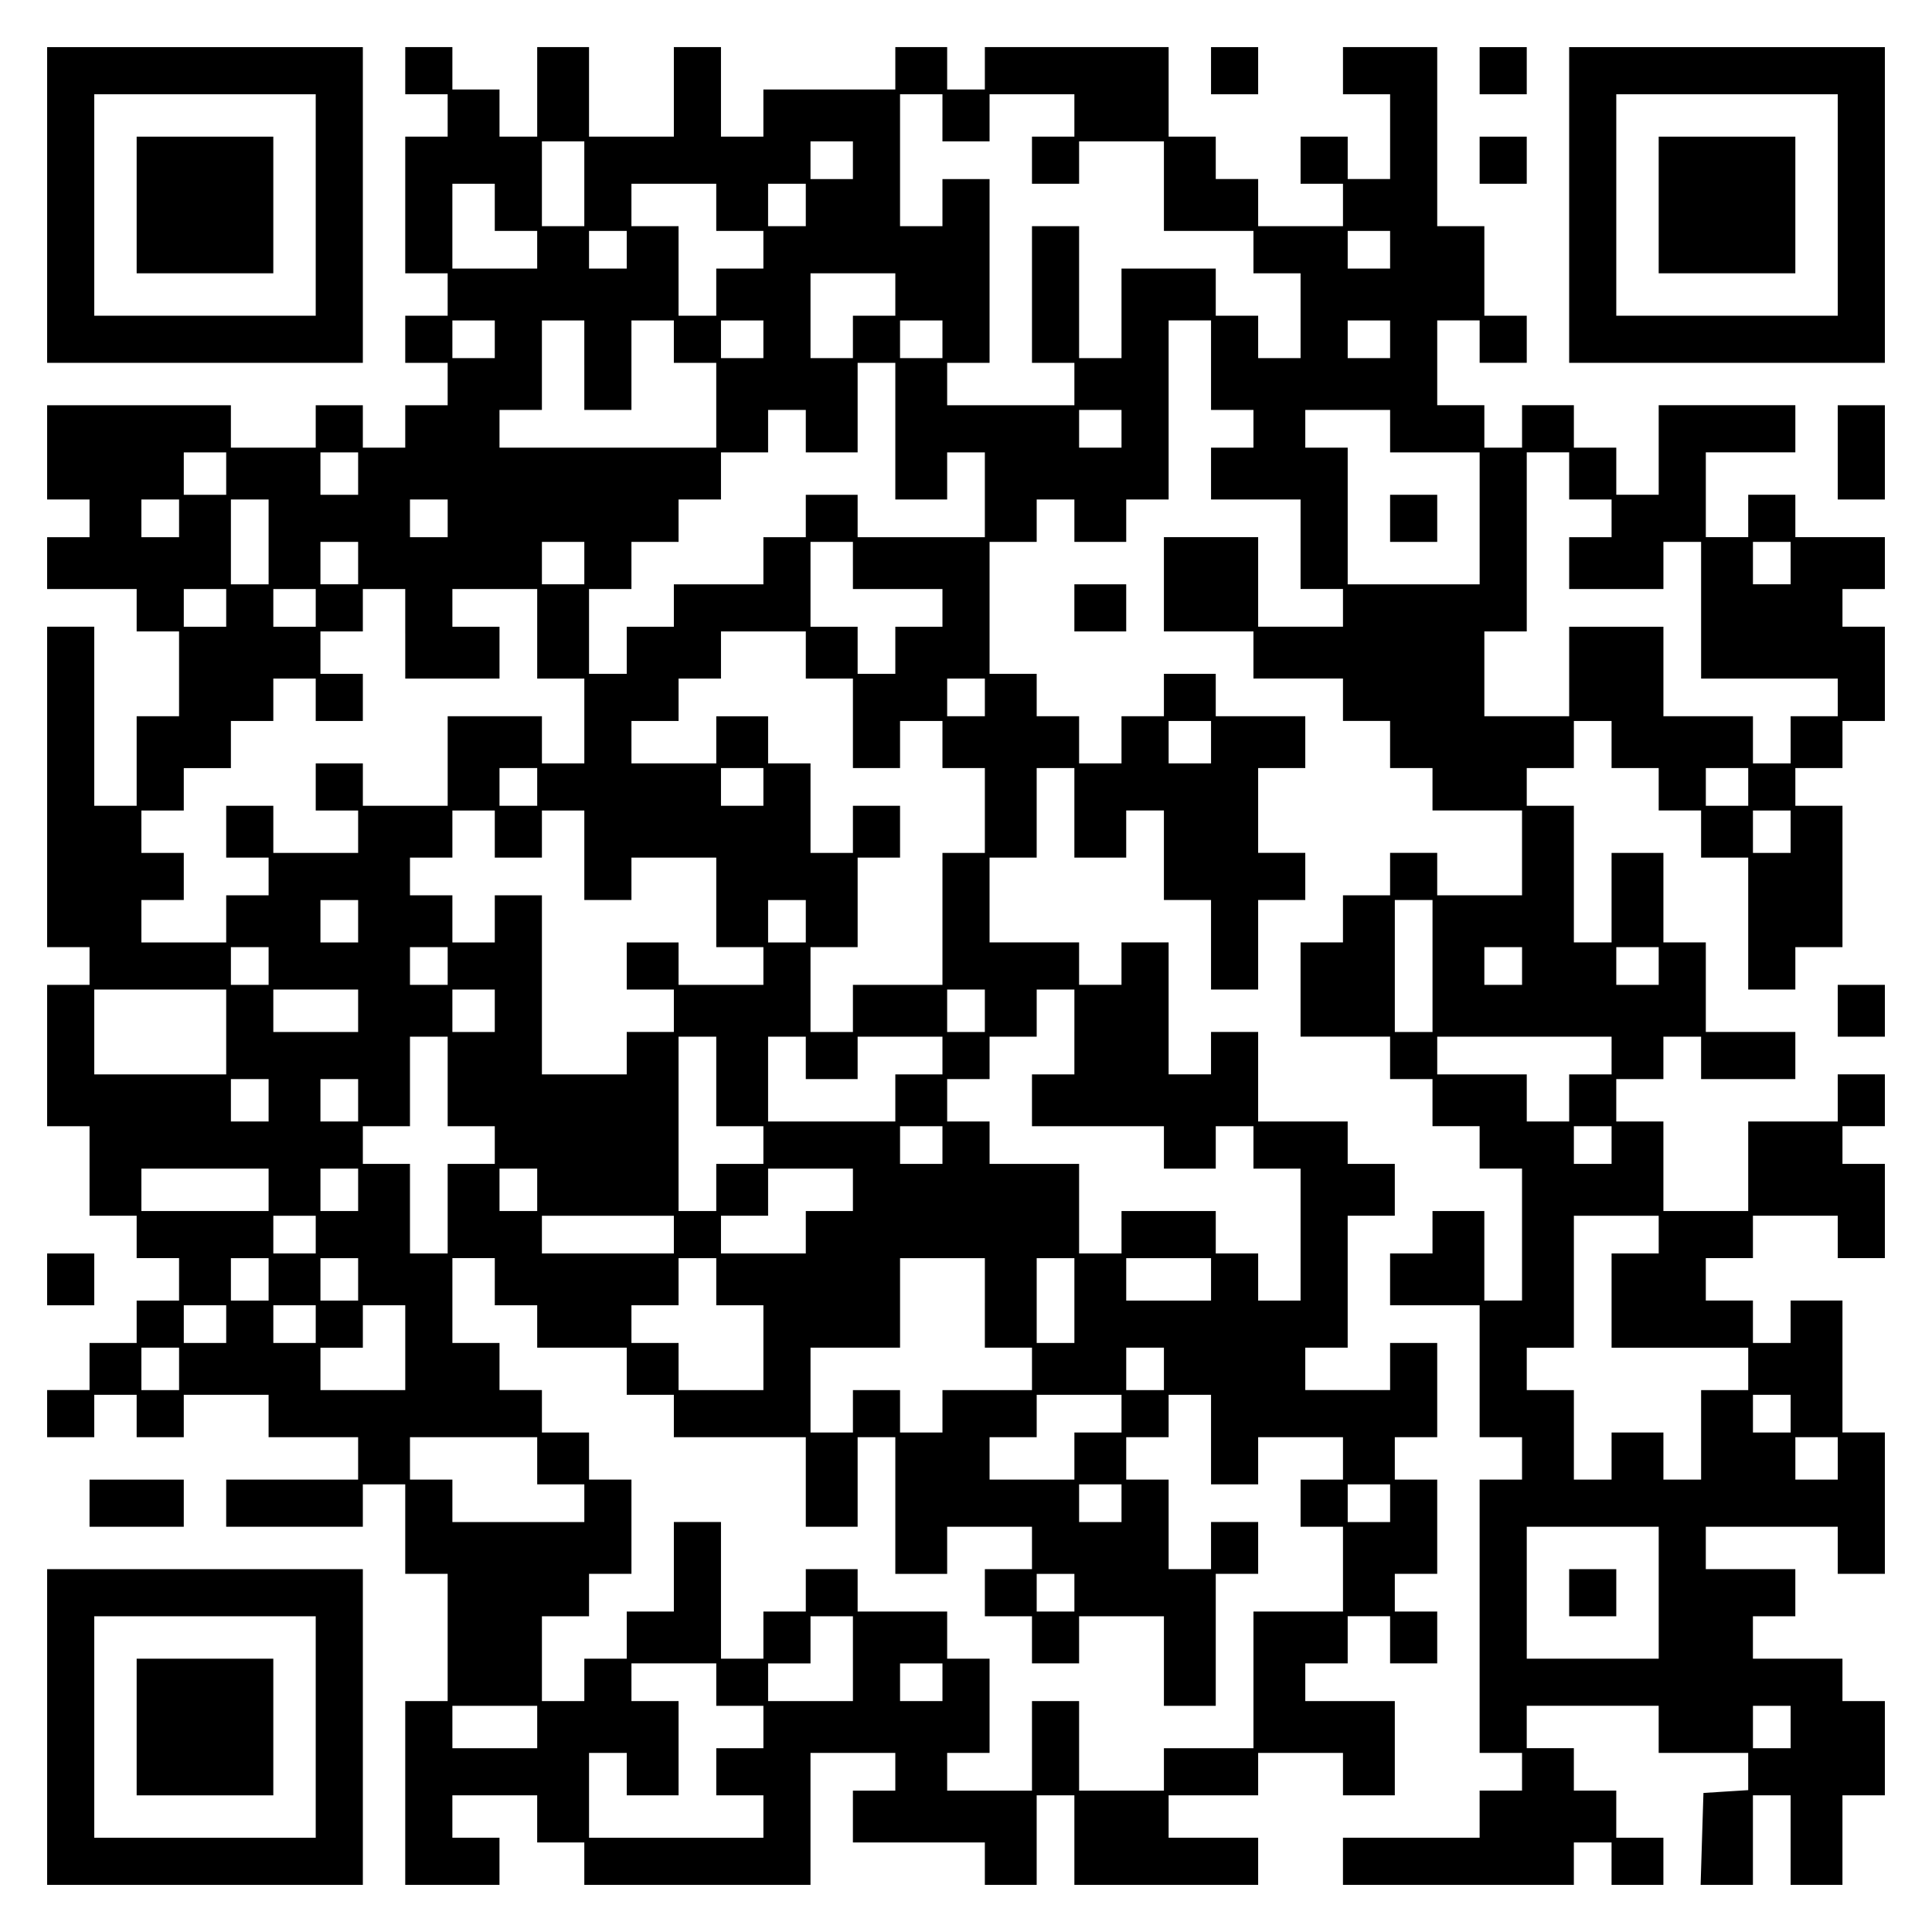 <?xml version="1.0" encoding="UTF-8" standalone="yes"?>
<svg version="1.0" xmlns="http://www.w3.org/2000/svg" width="100mm" height="100mm" viewBox="0 0 410 410" preserveAspectRatio="xMidYMid meet">
  <g transform="translate(0,410) scale(0.1,-0.1)" fill="#000000" stroke="none">
    <path d="M100 3665 l0 -335 335 0 335 0 0 335 0 335 -335 0 -335 0 0 -335z
m570 0 l0 -235 -235 0 -235 0 0 235 0 235 235 0 235 0 0 -235z"/>
    <path d="M290 3665 l0 -145 145 0 145 0 0 145 0 145 -145 0 -145 0 0 -145z"/>
    <path d="M860 3950 l0 -50 45 0 45 0 0 -45 0 -45 -45 0 -45 0 0 -145 0 -145
45 0 45 0 0 -45 0 -45 -45 0 -45 0 0 -50 0 -50 45 0 45 0 0 -45 0 -45 -45 0
-45 0 0 -45 0 -45 -45 0 -45 0 0 45 0 45 -50 0 -50 0 0 -45 0 -45 -90 0 -90 0
0 45 0 45 -195 0 -195 0 0 -100 0 -100 45 0 45 0 0 -40 0 -40 -45 0 -45 0 0
-55 0 -55 95 0 95 0 0 -45 0 -45 45 0 45 0 0 -90 0 -90 -45 0 -45 0 0 -95 0
-95 -45 0 -45 0 0 190 0 190 -50 0 -50 0 0 -340 0 -340 45 0 45 0 0 -40 0 -40
-45 0 -45 0 0 -150 0 -150 45 0 45 0 0 -95 0 -95 50 0 50 0 0 -45 0 -45 45 0
45 0 0 -45 0 -45 -45 0 -45 0 0 -45 0 -45 -50 0 -50 0 0 -50 0 -50 -45 0 -45
0 0 -50 0 -50 50 0 50 0 0 45 0 45 45 0 45 0 0 -45 0 -45 50 0 50 0 0 45 0 45
90 0 90 0 0 -45 0 -45 95 0 95 0 0 -45 0 -45 -140 0 -140 0 0 -50 0 -50 145 0
145 0 0 45 0 45 45 0 45 0 0 -95 0 -95 45 0 45 0 0 -135 0 -135 -45 0 -45 0 0
-195 0 -195 100 0 100 0 0 50 0 50 -50 0 -50 0 0 45 0 45 90 0 90 0 0 -50 0
-50 50 0 50 0 0 -45 0 -45 240 0 240 0 0 140 0 140 90 0 90 0 0 -40 0 -40 -45
0 -45 0 0 -55 0 -55 140 0 140 0 0 -45 0 -45 55 0 55 0 0 95 0 95 40 0 40 0 0
-95 0 -95 195 0 195 0 0 50 0 50 -95 0 -95 0 0 45 0 45 95 0 95 0 0 45 0 45
90 0 90 0 0 -45 0 -45 55 0 55 0 0 100 0 100 -95 0 -95 0 0 40 0 40 45 0 45 0
0 50 0 50 45 0 45 0 0 -50 0 -50 50 0 50 0 0 55 0 55 -45 0 -45 0 0 40 0 40
45 0 45 0 0 100 0 100 -45 0 -45 0 0 45 0 45 45 0 45 0 0 100 0 100 -50 0 -50
0 0 -50 0 -50 -90 0 -90 0 0 45 0 45 45 0 45 0 0 140 0 140 50 0 50 0 0 55 0
55 -50 0 -50 0 0 45 0 45 -95 0 -95 0 0 95 0 95 -50 0 -50 0 0 -45 0 -45 -45
0 -45 0 0 140 0 140 -50 0 -50 0 0 -45 0 -45 -45 0 -45 0 0 45 0 45 -95 0 -95
0 0 90 0 90 50 0 50 0 0 95 0 95 40 0 40 0 0 -95 0 -95 55 0 55 0 0 50 0 50
40 0 40 0 0 -95 0 -95 50 0 50 0 0 -95 0 -95 50 0 50 0 0 95 0 95 50 0 50 0 0
50 0 50 -50 0 -50 0 0 90 0 90 50 0 50 0 0 55 0 55 -95 0 -95 0 0 45 0 45 -55
0 -55 0 0 -45 0 -45 -45 0 -45 0 0 -50 0 -50 -45 0 -45 0 0 50 0 50 -45 0 -45
0 0 45 0 45 -50 0 -50 0 0 140 0 140 50 0 50 0 0 45 0 45 40 0 40 0 0 -45 0
-45 55 0 55 0 0 45 0 45 45 0 45 0 0 190 0 190 45 0 45 0 0 -95 0 -95 45 0 45
0 0 -40 0 -40 -45 0 -45 0 0 -55 0 -55 95 0 95 0 0 -95 0 -95 45 0 45 0 0 -40
0 -40 -90 0 -90 0 0 95 0 95 -100 0 -100 0 0 -100 0 -100 95 0 95 0 0 -50 0
-50 95 0 95 0 0 -45 0 -45 50 0 50 0 0 -50 0 -50 45 0 45 0 0 -45 0 -45 95 0
95 0 0 -90 0 -90 -90 0 -90 0 0 45 0 45 -50 0 -50 0 0 -45 0 -45 -50 0 -50 0
0 -50 0 -50 -45 0 -45 0 0 -100 0 -100 95 0 95 0 0 -45 0 -45 45 0 45 0 0 -50
0 -50 50 0 50 0 0 -45 0 -45 45 0 45 0 0 -140 0 -140 -40 0 -40 0 0 95 0 95
-55 0 -55 0 0 -45 0 -45 -45 0 -45 0 0 -55 0 -55 95 0 95 0 0 -140 0 -140 45
0 45 0 0 -45 0 -45 -45 0 -45 0 0 -290 0 -290 45 0 45 0 0 -40 0 -40 -45 0
-45 0 0 -50 0 -50 -145 0 -145 0 0 -50 0 -50 245 0 245 0 0 45 0 45 40 0 40 0
0 -45 0 -45 55 0 55 0 0 50 0 50 -50 0 -50 0 0 50 0 50 -45 0 -45 0 0 45 0 45
-50 0 -50 0 0 45 0 45 140 0 140 0 0 -50 0 -50 95 0 95 0 0 -39 0 -40 -48 -3
-47 -3 -3 -97 -3 -98 56 0 55 0 0 95 0 95 40 0 40 0 0 -95 0 -95 55 0 55 0 0
95 0 95 45 0 45 0 0 100 0 100 -45 0 -45 0 0 45 0 45 -95 0 -95 0 0 45 0 45
45 0 45 0 0 50 0 50 -95 0 -95 0 0 45 0 45 140 0 140 0 0 -50 0 -50 50 0 50 0
0 150 0 150 -45 0 -45 0 0 140 0 140 -55 0 -55 0 0 -45 0 -45 -40 0 -40 0 0
45 0 45 -50 0 -50 0 0 45 0 45 50 0 50 0 0 45 0 45 90 0 90 0 0 -45 0 -45 50
0 50 0 0 100 0 100 -45 0 -45 0 0 40 0 40 45 0 45 0 0 55 0 55 -50 0 -50 0 0
-50 0 -50 -95 0 -95 0 0 -95 0 -95 -90 0 -90 0 0 95 0 95 -50 0 -50 0 0 45 0
45 50 0 50 0 0 45 0 45 40 0 40 0 0 -45 0 -45 100 0 100 0 0 50 0 50 -95 0
-95 0 0 95 0 95 -45 0 -45 0 0 95 0 95 -55 0 -55 0 0 -95 0 -95 -40 0 -40 0 0
145 0 145 -50 0 -50 0 0 40 0 40 50 0 50 0 0 50 0 50 40 0 40 0 0 -50 0 -50
50 0 50 0 0 -45 0 -45 45 0 45 0 0 -50 0 -50 50 0 50 0 0 -140 0 -140 50 0 50
0 0 45 0 45 50 0 50 0 0 150 0 150 -50 0 -50 0 0 40 0 40 50 0 50 0 0 50 0 50
45 0 45 0 0 100 0 100 -45 0 -45 0 0 40 0 40 45 0 45 0 0 55 0 55 -95 0 -95 0
0 45 0 45 -50 0 -50 0 0 -45 0 -45 -45 0 -45 0 0 90 0 90 95 0 95 0 0 50 0 50
-145 0 -145 0 0 -95 0 -95 -45 0 -45 0 0 50 0 50 -45 0 -45 0 0 45 0 45 -55 0
-55 0 0 -45 0 -45 -40 0 -40 0 0 45 0 45 -50 0 -50 0 0 90 0 90 45 0 45 0 0
-45 0 -45 50 0 50 0 0 50 0 50 -45 0 -45 0 0 95 0 95 -50 0 -50 0 0 190 0 190
-100 0 -100 0 0 -50 0 -50 50 0 50 0 0 -90 0 -90 -45 0 -45 0 0 45 0 45 -50 0
-50 0 0 -50 0 -50 45 0 45 0 0 -45 0 -45 -90 0 -90 0 0 50 0 50 -45 0 -45 0 0
45 0 45 -50 0 -50 0 0 95 0 95 -195 0 -195 0 0 -45 0 -45 -40 0 -40 0 0 45 0
45 -55 0 -55 0 0 -45 0 -45 -140 0 -140 0 0 -50 0 -50 -45 0 -45 0 0 95 0 95
-50 0 -50 0 0 -95 0 -95 -90 0 -90 0 0 95 0 95 -55 0 -55 0 0 -95 0 -95 -40 0
-40 0 0 50 0 50 -50 0 -50 0 0 45 0 45 -50 0 -50 0 0 -50z m1140 -100 l0 -50
50 0 50 0 0 50 0 50 90 0 90 0 0 -45 0 -45 -45 0 -45 0 0 -50 0 -50 50 0 50 0
0 45 0 45 90 0 90 0 0 -95 0 -95 95 0 95 0 0 -45 0 -45 50 0 50 0 0 -90 0 -90
-45 0 -45 0 0 45 0 45 -45 0 -45 0 0 50 0 50 -100 0 -100 0 0 -95 0 -95 -45 0
-45 0 0 140 0 140 -50 0 -50 0 0 -145 0 -145 45 0 45 0 0 -45 0 -45 -135 0
-135 0 0 45 0 45 45 0 45 0 0 195 0 195 -50 0 -50 0 0 -50 0 -50 -45 0 -45 0
0 140 0 140 45 0 45 0 0 -50z m-760 -140 l0 -90 -45 0 -45 0 0 90 0 90 45 0
45 0 0 -90z m570 50 l0 -40 -45 0 -45 0 0 40 0 40 45 0 45 0 0 -40z m-760
-100 l0 -50 45 0 45 0 0 -40 0 -40 -90 0 -90 0 0 90 0 90 45 0 45 0 0 -50z
m470 0 l0 -50 50 0 50 0 0 -40 0 -40 -50 0 -50 0 0 -50 0 -50 -40 0 -40 0 0
95 0 95 -50 0 -50 0 0 45 0 45 90 0 90 0 0 -50z m190 5 l0 -45 -40 0 -40 0 0
45 0 45 40 0 40 0 0 -45z m-380 -95 l0 -40 -40 0 -40 0 0 40 0 40 40 0 40 0 0
-40z m1620 0 l0 -40 -45 0 -45 0 0 40 0 40 45 0 45 0 0 -40z m-1050 -95 l0
-45 -45 0 -45 0 0 -45 0 -45 -45 0 -45 0 0 90 0 90 90 0 90 0 0 -45z m-850
-95 l0 -40 -45 0 -45 0 0 40 0 40 45 0 45 0 0 -40z m190 -55 l0 -95 50 0 50 0
0 95 0 95 45 0 45 0 0 -45 0 -45 45 0 45 0 0 -90 0 -90 -230 0 -230 0 0 40 0
40 45 0 45 0 0 95 0 95 45 0 45 0 0 -95z m380 55 l0 -40 -45 0 -45 0 0 40 0
40 45 0 45 0 0 -40z m380 0 l0 -40 -45 0 -45 0 0 40 0 40 45 0 45 0 0 -40z
m950 0 l0 -40 -45 0 -45 0 0 40 0 40 45 0 45 0 0 -40z m-1050 -195 l0 -145 55
0 55 0 0 50 0 50 40 0 40 0 0 -90 0 -90 -135 0 -135 0 0 45 0 45 -55 0 -55 0
0 -45 0 -45 -45 0 -45 0 0 -50 0 -50 -95 0 -95 0 0 -45 0 -45 -50 0 -50 0 0
-50 0 -50 -40 0 -40 0 0 90 0 90 45 0 45 0 0 50 0 50 50 0 50 0 0 45 0 45 45
0 45 0 0 50 0 50 50 0 50 0 0 45 0 45 40 0 40 0 0 -45 0 -45 55 0 55 0 0 95 0
95 40 0 40 0 0 -145z m480 5 l0 -40 -45 0 -45 0 0 40 0 40 45 0 45 0 0 -40z
m570 -5 l0 -45 95 0 95 0 0 -140 0 -140 -140 0 -140 0 0 145 0 145 -45 0 -45
0 0 40 0 40 90 0 90 0 0 -45z m-2470 -90 l0 -45 -45 0 -45 0 0 45 0 45 45 0
45 0 0 -45z m280 0 l0 -45 -40 0 -40 0 0 45 0 45 40 0 40 0 0 -45z m2570 -5
l0 -50 45 0 45 0 0 -40 0 -40 -45 0 -45 0 0 -55 0 -55 100 0 100 0 0 50 0 50
40 0 40 0 0 -145 0 -145 145 0 145 0 0 -40 0 -40 -50 0 -50 0 0 -50 0 -50 -40
0 -40 0 0 50 0 50 -95 0 -95 0 0 95 0 95 -100 0 -100 0 0 -95 0 -95 -90 0 -90
0 0 90 0 90 45 0 45 0 0 190 0 190 45 0 45 0 0 -50z m-2950 -90 l0 -40 -40 0
-40 0 0 40 0 40 40 0 40 0 0 -40z m190 -50 l0 -90 -40 0 -40 0 0 90 0 90 40 0
40 0 0 -90z m380 50 l0 -40 -40 0 -40 0 0 40 0 40 40 0 40 0 0 -40z m-190 -95
l0 -45 -40 0 -40 0 0 45 0 45 40 0 40 0 0 -45z m480 0 l0 -45 -45 0 -45 0 0
45 0 45 45 0 45 0 0 -45z m570 -5 l0 -50 95 0 95 0 0 -40 0 -40 -50 0 -50 0 0
-50 0 -50 -40 0 -40 0 0 50 0 50 -50 0 -50 0 0 90 0 90 45 0 45 0 0 -50z
m1990 5 l0 -45 -40 0 -40 0 0 45 0 45 40 0 40 0 0 -45z m-3320 -95 l0 -40 -45
0 -45 0 0 40 0 40 45 0 45 0 0 -40z m190 0 l0 -40 -45 0 -45 0 0 40 0 40 45 0
45 0 0 -40z m190 -55 l0 -95 100 0 100 0 0 55 0 55 -50 0 -50 0 0 40 0 40 90
0 90 0 0 -95 0 -95 50 0 50 0 0 -90 0 -90 -45 0 -45 0 0 50 0 50 -100 0 -100
0 0 -95 0 -95 -90 0 -90 0 0 45 0 45 -50 0 -50 0 0 -50 0 -50 45 0 45 0 0 -45
0 -45 -90 0 -90 0 0 50 0 50 -50 0 -50 0 0 -55 0 -55 45 0 45 0 0 -40 0 -40
-45 0 -45 0 0 -50 0 -50 -90 0 -90 0 0 45 0 45 45 0 45 0 0 50 0 50 -45 0 -45
0 0 45 0 45 45 0 45 0 0 45 0 45 50 0 50 0 0 50 0 50 45 0 45 0 0 45 0 45 45
0 45 0 0 -45 0 -45 50 0 50 0 0 50 0 50 -45 0 -45 0 0 45 0 45 45 0 45 0 0 45
0 45 45 0 45 0 0 -95z m850 -45 l0 -50 50 0 50 0 0 -95 0 -95 50 0 50 0 0 50
0 50 45 0 45 0 0 -50 0 -50 45 0 45 0 0 -90 0 -90 -45 0 -45 0 0 -140 0 -140
-95 0 -95 0 0 -50 0 -50 -45 0 -45 0 0 90 0 90 50 0 50 0 0 95 0 95 45 0 45 0
0 55 0 55 -50 0 -50 0 0 -50 0 -50 -45 0 -45 0 0 95 0 95 -45 0 -45 0 0 50 0
50 -55 0 -55 0 0 -50 0 -50 -90 0 -90 0 0 45 0 45 50 0 50 0 0 45 0 45 45 0
45 0 0 50 0 50 90 0 90 0 0 -50z m380 -90 l0 -40 -40 0 -40 0 0 40 0 40 40 0
40 0 0 -40z m480 -95 l0 -45 -45 0 -45 0 0 45 0 45 45 0 45 0 0 -45z m-1430
-95 l0 -40 -40 0 -40 0 0 40 0 40 40 0 40 0 0 -40z m480 0 l0 -40 -45 0 -45 0
0 40 0 40 45 0 45 0 0 -40z m2090 0 l0 -40 -45 0 -45 0 0 40 0 40 45 0 45 0 0
-40z m-2660 -100 l0 -50 50 0 50 0 0 50 0 50 45 0 45 0 0 -95 0 -95 50 0 50 0
0 45 0 45 90 0 90 0 0 -95 0 -95 50 0 50 0 0 -40 0 -40 -90 0 -90 0 0 45 0 45
-55 0 -55 0 0 -50 0 -50 50 0 50 0 0 -45 0 -45 -50 0 -50 0 0 -45 0 -45 -90 0
-90 0 0 190 0 190 -50 0 -50 0 0 -50 0 -50 -45 0 -45 0 0 50 0 50 -45 0 -45 0
0 40 0 40 45 0 45 0 0 50 0 50 45 0 45 0 0 -50z m2750 5 l0 -45 -40 0 -40 0 0
45 0 45 40 0 40 0 0 -45z m-3040 -190 l0 -45 -40 0 -40 0 0 45 0 45 40 0 40 0
0 -45z m950 0 l0 -45 -40 0 -40 0 0 45 0 45 40 0 40 0 0 -45z m1330 -95 l0
-140 -40 0 -40 0 0 140 0 140 40 0 40 0 0 -140z m-2470 0 l0 -40 -40 0 -40 0
0 40 0 40 40 0 40 0 0 -40z m380 0 l0 -40 -40 0 -40 0 0 40 0 40 40 0 40 0 0
-40z m2280 0 l0 -40 -40 0 -40 0 0 40 0 40 40 0 40 0 0 -40z m290 0 l0 -40
-45 0 -45 0 0 40 0 40 45 0 45 0 0 -40z m-3040 -140 l0 -90 -140 0 -140 0 0
90 0 90 140 0 140 0 0 -90z m280 45 l0 -45 -90 0 -90 0 0 45 0 45 90 0 90 0 0
-45z m290 0 l0 -45 -45 0 -45 0 0 45 0 45 45 0 45 0 0 -45z m1040 0 l0 -45
-40 0 -40 0 0 45 0 45 40 0 40 0 0 -45z m190 -45 l0 -90 -45 0 -45 0 0 -55 0
-55 140 0 140 0 0 -45 0 -45 55 0 55 0 0 45 0 45 40 0 40 0 0 -45 0 -45 50 0
50 0 0 -140 0 -140 -45 0 -45 0 0 50 0 50 -45 0 -45 0 0 45 0 45 -100 0 -100
0 0 -45 0 -45 -45 0 -45 0 0 95 0 95 -95 0 -95 0 0 45 0 45 -45 0 -45 0 0 45
0 45 45 0 45 0 0 45 0 45 50 0 50 0 0 50 0 50 40 0 40 0 0 -90z m-1330 -105
l0 -95 50 0 50 0 0 -40 0 -40 -50 0 -50 0 0 -95 0 -95 -40 0 -40 0 0 95 0 95
-50 0 -50 0 0 40 0 40 50 0 50 0 0 95 0 95 40 0 40 0 0 -95z m570 0 l0 -95 50
0 50 0 0 -40 0 -40 -50 0 -50 0 0 -50 0 -50 -40 0 -40 0 0 185 0 185 40 0 40
0 0 -95z m190 50 l0 -45 55 0 55 0 0 45 0 45 90 0 90 0 0 -40 0 -40 -50 0 -50
0 0 -50 0 -50 -135 0 -135 0 0 90 0 90 40 0 40 0 0 -45z m1710 5 l0 -40 -45 0
-45 0 0 -50 0 -50 -45 0 -45 0 0 50 0 50 -95 0 -95 0 0 40 0 40 185 0 185 0 0
-40z m-2850 -95 l0 -45 -40 0 -40 0 0 45 0 45 40 0 40 0 0 -45z m190 0 l0 -45
-40 0 -40 0 0 45 0 45 40 0 40 0 0 -45z m1240 -95 l0 -40 -45 0 -45 0 0 40 0
40 45 0 45 0 0 -40z m1420 0 l0 -40 -40 0 -40 0 0 40 0 40 40 0 40 0 0 -40z
m-2850 -95 l0 -45 -135 0 -135 0 0 45 0 45 135 0 135 0 0 -45z m190 0 l0 -45
-40 0 -40 0 0 45 0 45 40 0 40 0 0 -45z m380 0 l0 -45 -40 0 -40 0 0 45 0 45
40 0 40 0 0 -45z m670 0 l0 -45 -50 0 -50 0 0 -45 0 -45 -90 0 -90 0 0 40 0
40 50 0 50 0 0 50 0 50 90 0 90 0 0 -45z m-1140 -95 l0 -40 -45 0 -45 0 0 40
0 40 45 0 45 0 0 -40z m760 0 l0 -40 -140 0 -140 0 0 40 0 40 140 0 140 0 0
-40z m2090 0 l0 -40 -50 0 -50 0 0 -100 0 -100 145 0 145 0 0 -45 0 -45 -50 0
-50 0 0 -95 0 -95 -40 0 -40 0 0 50 0 50 -55 0 -55 0 0 -50 0 -50 -40 0 -40 0
0 95 0 95 -50 0 -50 0 0 45 0 45 50 0 50 0 0 140 0 140 90 0 90 0 0 -40z
m-2950 -95 l0 -45 -40 0 -40 0 0 45 0 45 40 0 40 0 0 -45z m190 0 l0 -45 -40
0 -40 0 0 45 0 45 40 0 40 0 0 -45z m290 -5 l0 -50 45 0 45 0 0 -45 0 -45 95
0 95 0 0 -50 0 -50 50 0 50 0 0 -45 0 -45 140 0 140 0 0 -95 0 -95 55 0 55 0
0 95 0 95 40 0 40 0 0 -145 0 -145 55 0 55 0 0 50 0 50 90 0 90 0 0 -45 0 -45
-50 0 -50 0 0 -50 0 -50 50 0 50 0 0 -50 0 -50 50 0 50 0 0 50 0 50 90 0 90 0
0 -95 0 -95 55 0 55 0 0 140 0 140 45 0 45 0 0 55 0 55 -50 0 -50 0 0 -50 0
-50 -45 0 -45 0 0 95 0 95 -45 0 -45 0 0 45 0 45 45 0 45 0 0 45 0 45 45 0 45
0 0 -95 0 -95 50 0 50 0 0 50 0 50 90 0 90 0 0 -45 0 -45 -45 0 -45 0 0 -50 0
-50 45 0 45 0 0 -90 0 -90 -95 0 -95 0 0 -145 0 -145 -95 0 -95 0 0 -45 0 -45
-90 0 -90 0 0 95 0 95 -50 0 -50 0 0 -95 0 -95 -90 0 -90 0 0 40 0 40 45 0 45
0 0 100 0 100 -45 0 -45 0 0 50 0 50 -95 0 -95 0 0 45 0 45 -55 0 -55 0 0 -45
0 -45 -45 0 -45 0 0 -50 0 -50 -45 0 -45 0 0 145 0 145 -50 0 -50 0 0 -95 0
-95 -50 0 -50 0 0 -50 0 -50 -45 0 -45 0 0 -45 0 -45 -45 0 -45 0 0 90 0 90
50 0 50 0 0 45 0 45 45 0 45 0 0 100 0 100 -45 0 -45 0 0 50 0 50 -50 0 -50 0
0 45 0 45 -45 0 -45 0 0 50 0 50 -50 0 -50 0 0 90 0 90 45 0 45 0 0 -50z m470
0 l0 -50 50 0 50 0 0 -90 0 -90 -90 0 -90 0 0 50 0 50 -50 0 -50 0 0 40 0 40
50 0 50 0 0 50 0 50 40 0 40 0 0 -50z m570 -45 l0 -95 50 0 50 0 0 -45 0 -45
-95 0 -95 0 0 -45 0 -45 -45 0 -45 0 0 45 0 45 -50 0 -50 0 0 -45 0 -45 -45 0
-45 0 0 90 0 90 95 0 95 0 0 95 0 95 90 0 90 0 0 -95z m190 5 l0 -90 -40 0
-40 0 0 90 0 90 40 0 40 0 0 -90z m290 45 l0 -45 -90 0 -90 0 0 45 0 45 90 0
90 0 0 -45z m-2090 -95 l0 -40 -45 0 -45 0 0 40 0 40 45 0 45 0 0 -40z m190 0
l0 -40 -45 0 -45 0 0 40 0 40 45 0 45 0 0 -40z m190 -50 l0 -90 -90 0 -90 0 0
45 0 45 45 0 45 0 0 45 0 45 45 0 45 0 0 -90z m-480 -45 l0 -45 -40 0 -40 0 0
45 0 45 40 0 40 0 0 -45z m2090 0 l0 -45 -40 0 -40 0 0 45 0 45 40 0 40 0 0
-45z m-90 -95 l0 -40 -50 0 -50 0 0 -50 0 -50 -90 0 -90 0 0 45 0 45 50 0 50
0 0 45 0 45 90 0 90 0 0 -40z m1420 0 l0 -40 -40 0 -40 0 0 40 0 40 40 0 40 0
0 -40z m-2660 -100 l0 -50 50 0 50 0 0 -40 0 -40 -140 0 -140 0 0 45 0 45 -45
0 -45 0 0 45 0 45 135 0 135 0 0 -50z m2760 5 l0 -45 -45 0 -45 0 0 45 0 45
45 0 45 0 0 -45z m-1520 -95 l0 -40 -45 0 -45 0 0 40 0 40 45 0 45 0 0 -40z
m570 0 l0 -40 -45 0 -45 0 0 40 0 40 45 0 45 0 0 -40z m570 -190 l0 -140 -140
0 -140 0 0 140 0 140 140 0 140 0 0 -140z m-1240 0 l0 -40 -40 0 -40 0 0 40 0
40 40 0 40 0 0 -40z m-470 -140 l0 -90 -90 0 -90 0 0 40 0 40 45 0 45 0 0 50
0 50 45 0 45 0 0 -90z m-290 -55 l0 -45 50 0 50 0 0 -45 0 -45 -50 0 -50 0 0
-50 0 -50 50 0 50 0 0 -45 0 -45 -185 0 -185 0 0 90 0 90 40 0 40 0 0 -45 0
-45 55 0 55 0 0 100 0 100 -50 0 -50 0 0 40 0 40 90 0 90 0 0 -45z m480 5 l0
-40 -45 0 -45 0 0 40 0 40 45 0 45 0 0 -40z m-860 -95 l0 -45 -90 0 -90 0 0
45 0 45 90 0 90 0 0 -45z m2660 0 l0 -45 -40 0 -40 0 0 45 0 45 40 0 40 0 0
-45z"/>
    <path d="M2950 3000 l0 -50 50 0 50 0 0 50 0 50 -50 0 -50 0 0 -50z"/>
    <path d="M3330 720 l0 -50 50 0 50 0 0 50 0 50 -50 0 -50 0 0 -50z"/>
    <path d="M2570 3950 l0 -50 50 0 50 0 0 50 0 50 -50 0 -50 0 0 -50z"/>
    <path d="M3140 3950 l0 -50 50 0 50 0 0 50 0 50 -50 0 -50 0 0 -50z"/>
    <path d="M3330 3665 l0 -335 335 0 335 0 0 335 0 335 -335 0 -335 0 0 -335z
m570 0 l0 -235 -235 0 -235 0 0 235 0 235 235 0 235 0 0 -235z"/>
    <path d="M3520 3665 l0 -145 145 0 145 0 0 145 0 145 -145 0 -145 0 0 -145z"/>
    <path d="M3140 3760 l0 -50 50 0 50 0 0 50 0 50 -50 0 -50 0 0 -50z"/>
    <path d="M3900 3140 l0 -100 50 0 50 0 0 100 0 100 -50 0 -50 0 0 -100z"/>
    <path d="M2280 2810 l0 -50 55 0 55 0 0 50 0 50 -55 0 -55 0 0 -50z"/>
    <path d="M3900 1955 l0 -55 50 0 50 0 0 55 0 55 -50 0 -50 0 0 -55z"/>
    <path d="M100 1385 l0 -55 50 0 50 0 0 55 0 55 -50 0 -50 0 0 -55z"/>
    <path d="M190 910 l0 -50 100 0 100 0 0 50 0 50 -100 0 -100 0 0 -50z"/>
    <path d="M100 435 l0 -335 335 0 335 0 0 335 0 335 -335 0 -335 0 0 -335z
m570 0 l0 -235 -235 0 -235 0 0 235 0 235 235 0 235 0 0 -235z"/>
    <path d="M290 435 l0 -145 145 0 145 0 0 145 0 145 -145 0 -145 0 0 -145z"/>
  </g>
</svg>